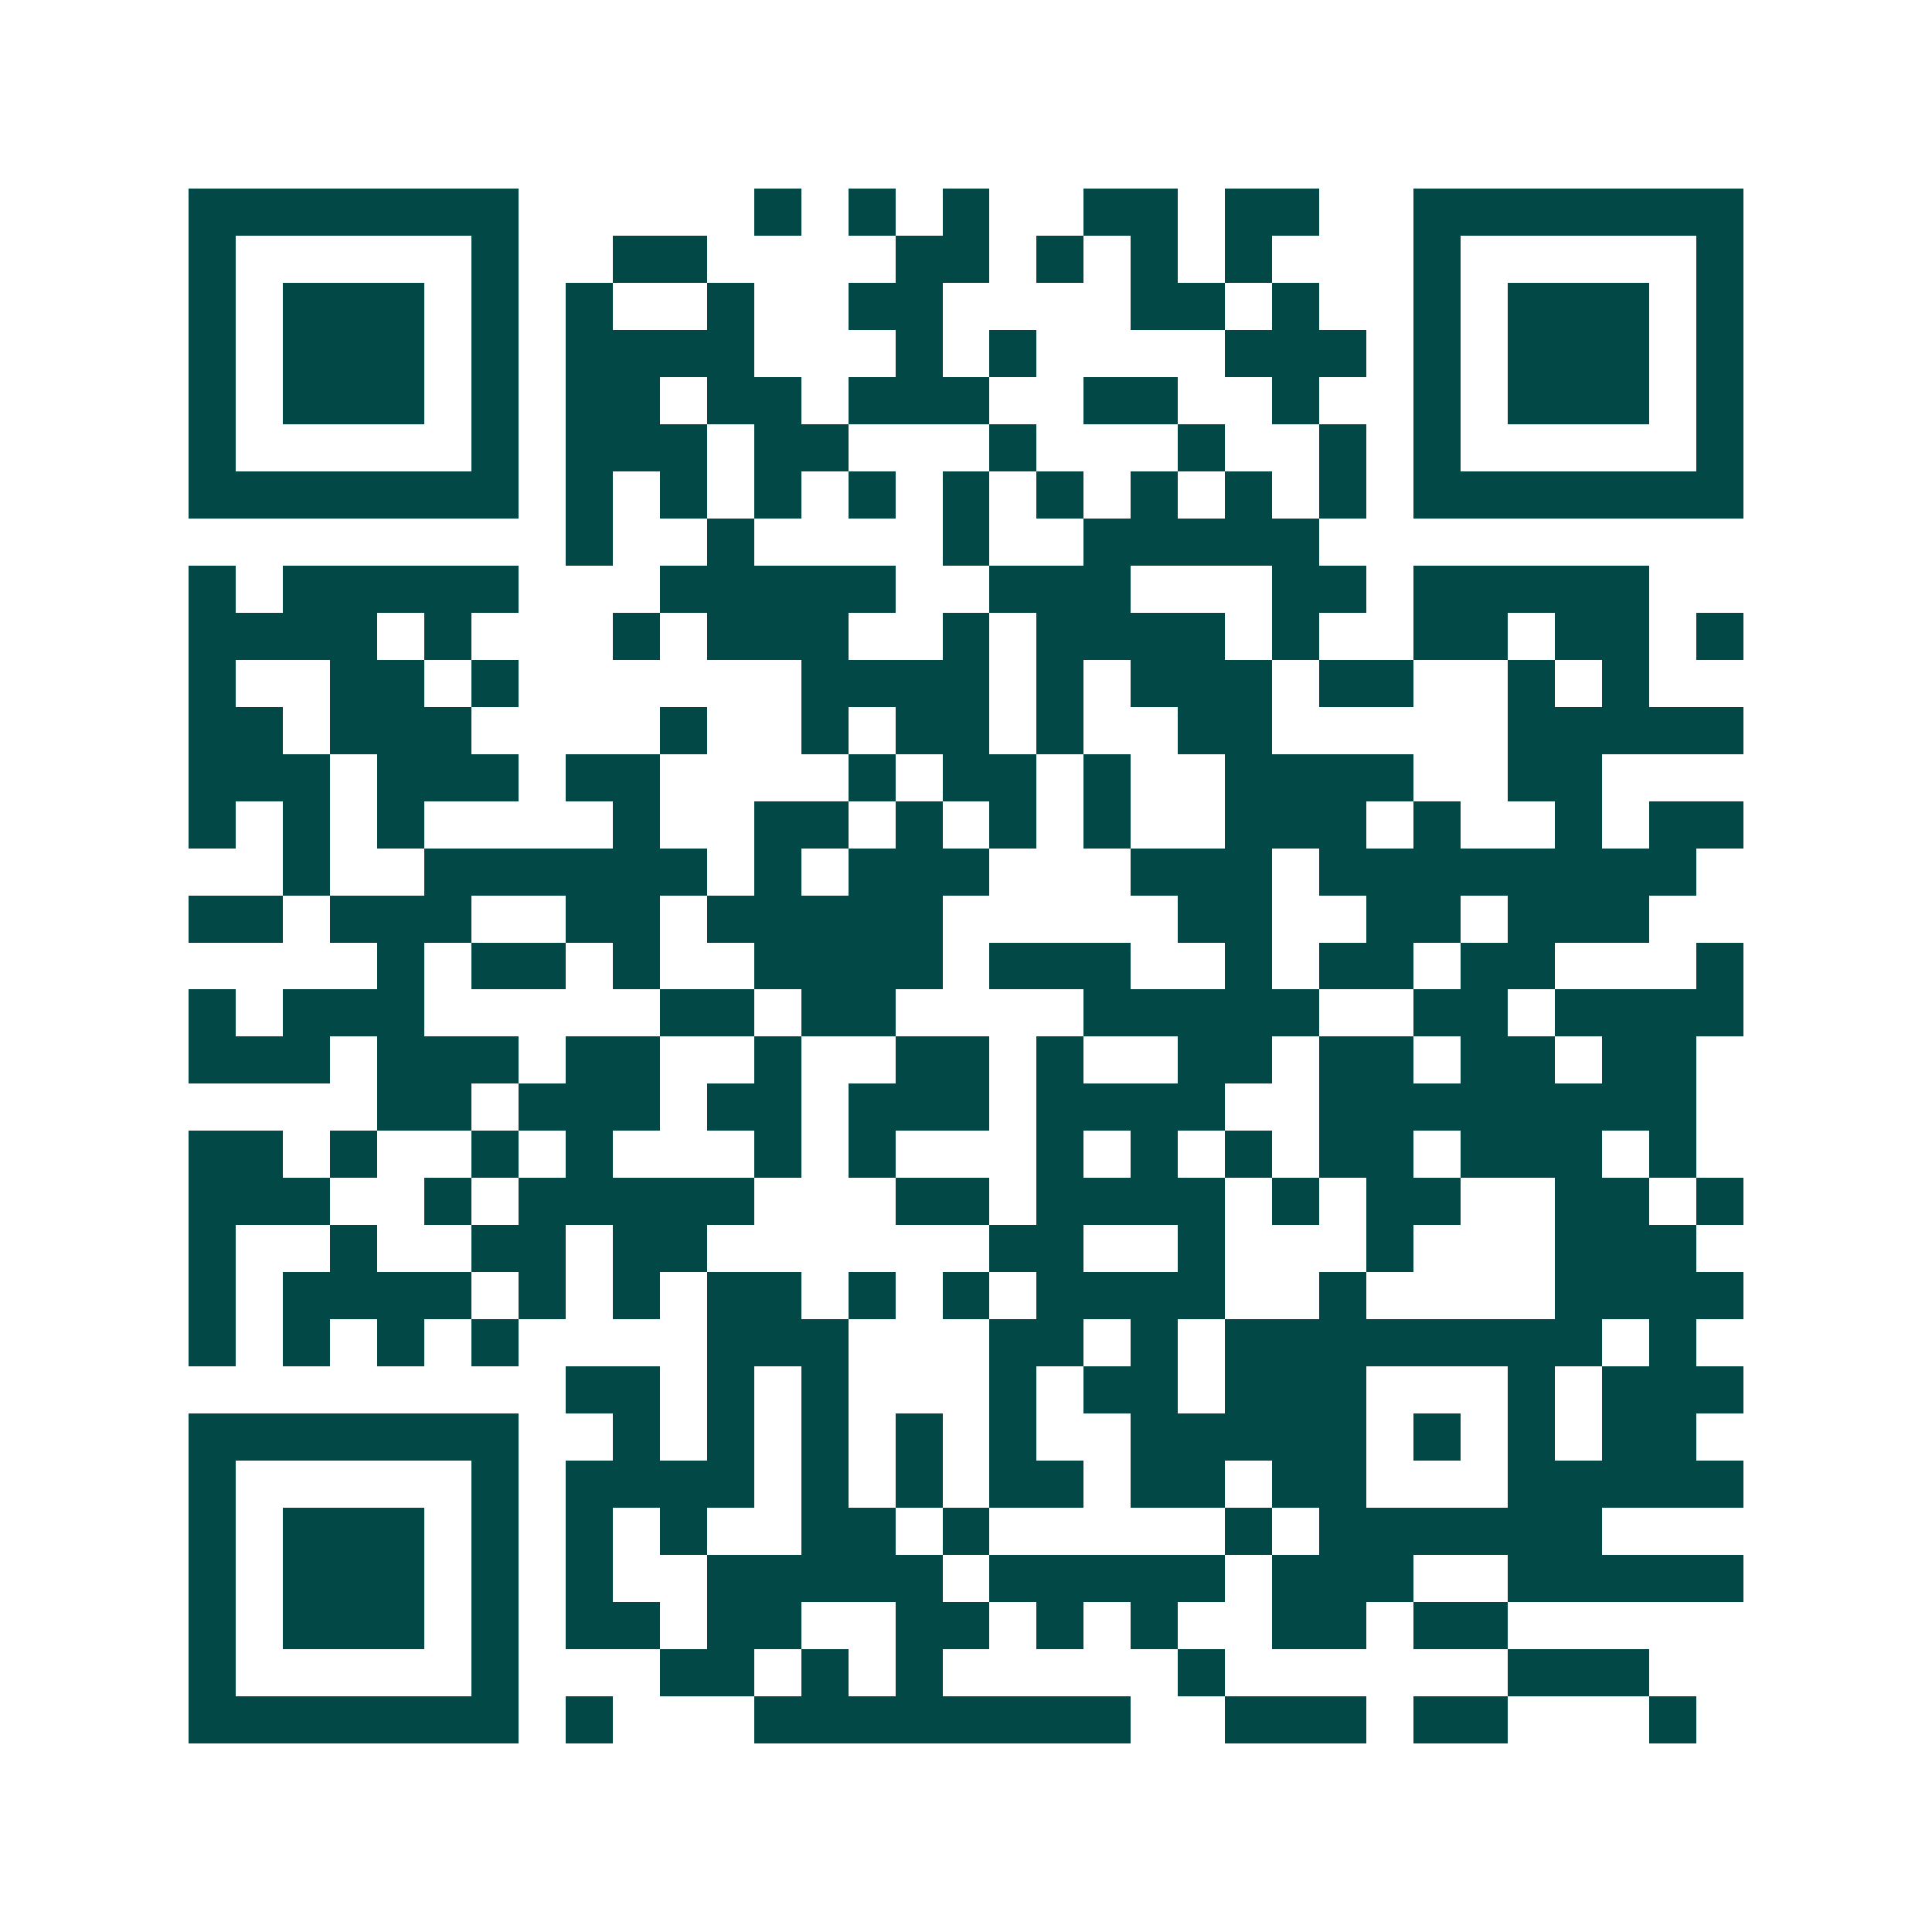 <svg xmlns="http://www.w3.org/2000/svg" width="200" height="200" viewBox="0 0 41 41" shape-rendering="crispEdges"><path fill="#ffffff" d="M0 0h41v41H0z"/><path stroke="#014847" d="M4 4.5h7m5 0h1m1 0h1m1 0h1m2 0h2m1 0h2m2 0h7M4 5.5h1m5 0h1m2 0h2m4 0h2m1 0h1m1 0h1m1 0h1m3 0h1m5 0h1M4 6.5h1m1 0h3m1 0h1m1 0h1m2 0h1m2 0h2m4 0h2m1 0h1m2 0h1m1 0h3m1 0h1M4 7.5h1m1 0h3m1 0h1m1 0h4m3 0h1m1 0h1m4 0h3m1 0h1m1 0h3m1 0h1M4 8.5h1m1 0h3m1 0h1m1 0h2m1 0h2m1 0h3m2 0h2m2 0h1m2 0h1m1 0h3m1 0h1M4 9.5h1m5 0h1m1 0h3m1 0h2m3 0h1m3 0h1m2 0h1m1 0h1m5 0h1M4 10.5h7m1 0h1m1 0h1m1 0h1m1 0h1m1 0h1m1 0h1m1 0h1m1 0h1m1 0h1m1 0h7M12 11.5h1m2 0h1m4 0h1m2 0h5M4 12.5h1m1 0h5m3 0h5m2 0h3m3 0h2m1 0h5M4 13.5h4m1 0h1m3 0h1m1 0h3m2 0h1m1 0h4m1 0h1m2 0h2m1 0h2m1 0h1M4 14.5h1m2 0h2m1 0h1m6 0h4m1 0h1m1 0h3m1 0h2m2 0h1m1 0h1M4 15.5h2m1 0h3m4 0h1m2 0h1m1 0h2m1 0h1m2 0h2m5 0h5M4 16.5h3m1 0h3m1 0h2m4 0h1m1 0h2m1 0h1m2 0h4m2 0h2M4 17.5h1m1 0h1m1 0h1m4 0h1m2 0h2m1 0h1m1 0h1m1 0h1m2 0h3m1 0h1m2 0h1m1 0h2M6 18.5h1m2 0h6m1 0h1m1 0h3m3 0h3m1 0h8M4 19.5h2m1 0h3m2 0h2m1 0h5m5 0h2m2 0h2m1 0h3M8 20.5h1m1 0h2m1 0h1m2 0h4m1 0h3m2 0h1m1 0h2m1 0h2m3 0h1M4 21.5h1m1 0h3m5 0h2m1 0h2m4 0h5m2 0h2m1 0h4M4 22.5h3m1 0h3m1 0h2m2 0h1m2 0h2m1 0h1m2 0h2m1 0h2m1 0h2m1 0h2M8 23.5h2m1 0h3m1 0h2m1 0h3m1 0h4m2 0h8M4 24.5h2m1 0h1m2 0h1m1 0h1m3 0h1m1 0h1m3 0h1m1 0h1m1 0h1m1 0h2m1 0h3m1 0h1M4 25.5h3m2 0h1m1 0h5m3 0h2m1 0h4m1 0h1m1 0h2m2 0h2m1 0h1M4 26.5h1m2 0h1m2 0h2m1 0h2m6 0h2m2 0h1m3 0h1m3 0h3M4 27.5h1m1 0h4m1 0h1m1 0h1m1 0h2m1 0h1m1 0h1m1 0h4m2 0h1m4 0h4M4 28.5h1m1 0h1m1 0h1m1 0h1m4 0h3m3 0h2m1 0h1m1 0h8m1 0h1M12 29.5h2m1 0h1m1 0h1m3 0h1m1 0h2m1 0h3m3 0h1m1 0h3M4 30.5h7m2 0h1m1 0h1m1 0h1m1 0h1m1 0h1m2 0h5m1 0h1m1 0h1m1 0h2M4 31.5h1m5 0h1m1 0h4m1 0h1m1 0h1m1 0h2m1 0h2m1 0h2m3 0h5M4 32.5h1m1 0h3m1 0h1m1 0h1m1 0h1m2 0h2m1 0h1m5 0h1m1 0h6M4 33.5h1m1 0h3m1 0h1m1 0h1m2 0h5m1 0h5m1 0h3m2 0h5M4 34.5h1m1 0h3m1 0h1m1 0h2m1 0h2m2 0h2m1 0h1m1 0h1m2 0h2m1 0h2M4 35.5h1m5 0h1m3 0h2m1 0h1m1 0h1m5 0h1m6 0h3M4 36.5h7m1 0h1m3 0h8m2 0h3m1 0h2m3 0h1"/></svg>
